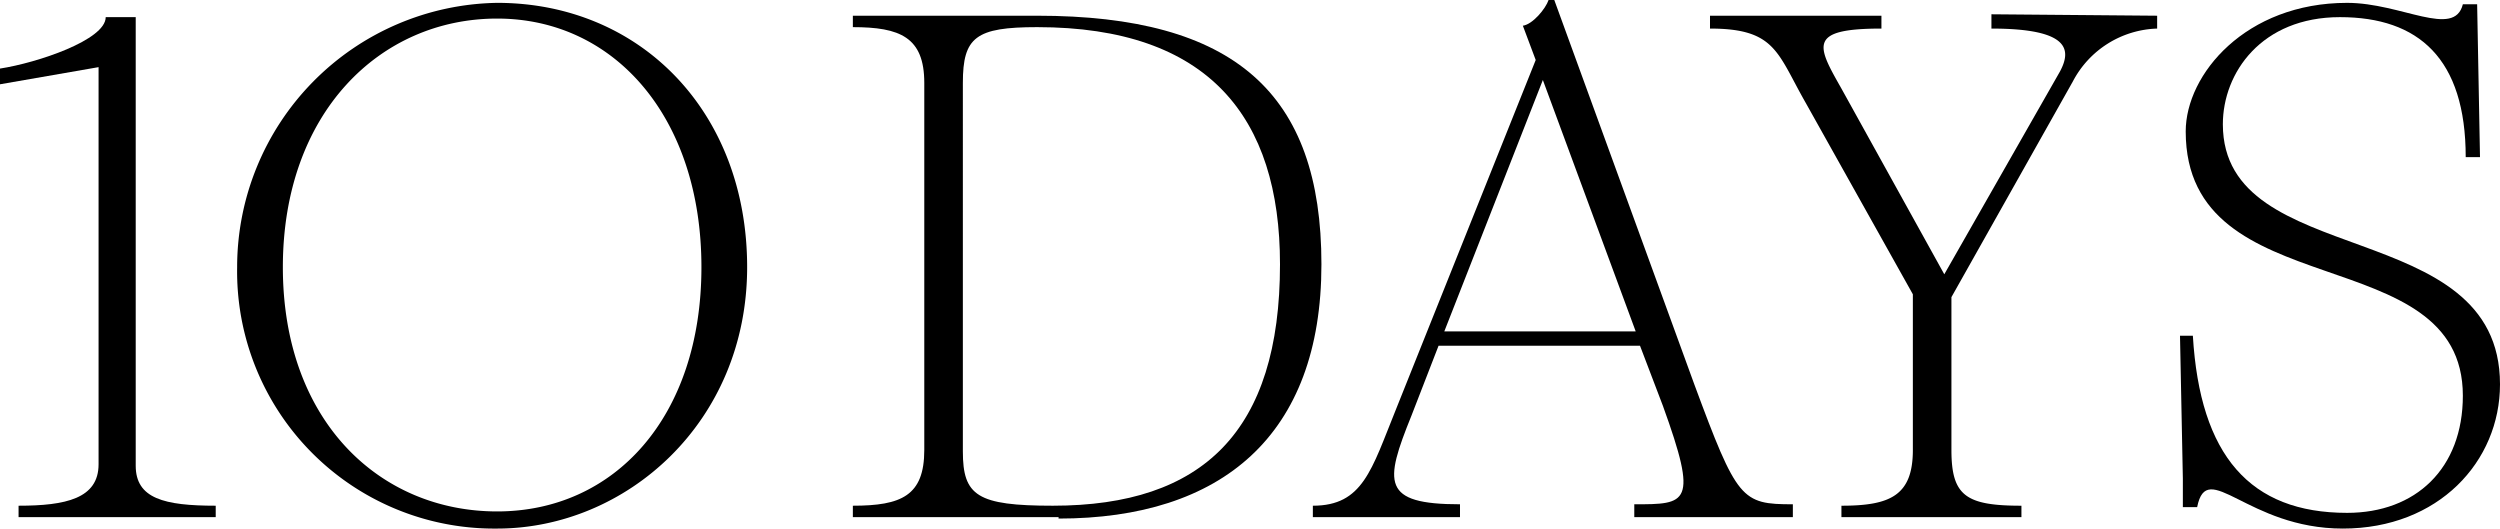 <svg class="logo" xmlns="http://www.w3.org/2000/svg" viewBox="0 0 175 37" width="175" height="37" fill="black">
  <path d="M15.1,35.4v.8H1.3v-.8c3.3,0,5.6-.5,5.6-2.9V4.7L0,5.9V4.8c2.6-.4,7.4-2,7.4-3.6H9.5V32.6c0,2.3,2,2.8,5.6,2.8"></path><path d="M34.8,35.8c8.2,0,14.3-6.6,14.3-17.1S43,1.3,34.8,1.3s-15,6.6-15,17.4S26.6,35.8,34.8,35.8ZM34.8.2c10,0,17.5,7.6,17.5,18.5S43.8,37,34.8,37A18,18,0,0,1,16.6,18.7,18.5,18.5,0,0,1,34.8.2Z"></path>
  <path d="M89.6,18.5c0-10.3-5-16.6-17-16.6-4.3,0-5.2.7-5.2,3.9V31.6c0,3.1,1,3.8,6.3,3.8C84.2,35.4,89.6,30.2,89.6,18.5ZM74.1,36.2H59.7v-.8c3.4,0,5-.7,5-3.9V5.8c0-3.2-1.7-3.9-5-3.9V1.1H72.6c13.8,0,19.9,5.4,19.9,17.4s-7,17.8-18.4,17.8"></path>
  <path d="M101.1,23.2h13.4L108,5.6Zm24.4,12.1v.9H114.4v-.9c3.7,0,4.5,0,2-6.9l-1.6-4.2H100.7l-1.9,4.9c-1.9,4.7-2.1,6.2,3.4,6.2v.9H91.9v-.8c3.5,0,4.1-2.5,5.8-6.7l9.8-24.5-.9-2.4c.7-.1,1.6-1.2,1.8-1.8h.4l9.8,26.9c3,8.1,3.3,8.4,6.9,8.4"></path>
  <path d="M151,1.1V2a6.9,6.9,0,0,0-5.9,3.7l-8.5,15.1V31.5c0,3.2,1,3.9,4.9,3.9v.8H128.9v-.8c3.4,0,5-.7,5-3.9V20.6L126.4,7.2c-2-3.5-2.1-5.2-6.7-5.2V1.1h12V2c-5.2,0-4.5,1.2-2.8,4.2l7.2,13L144.2,5c.8-1.5.7-3-4.8-3V1Z"></path>
  <path d="M175,26.9c0,5.4-4.3,10.1-11,10.1s-9.5-5-10.2-1.5h-1v-2l-.2-10h.9c.5,8.4,4,12.4,10.8,12.4,4.8,0,8.1-3.1,8.1-8.2,0-11.1-19.4-6.1-19.4-18.5,0-4,4.2-9,11.3-9,3.8,0,7.5,2.5,8.1.1h1l.2,10.7h-1c0-6.9-3.3-9.8-8.8-9.8s-8.2,3.9-8.2,7.5C155.6,19,175,15,175,26.9"></path>
</svg>